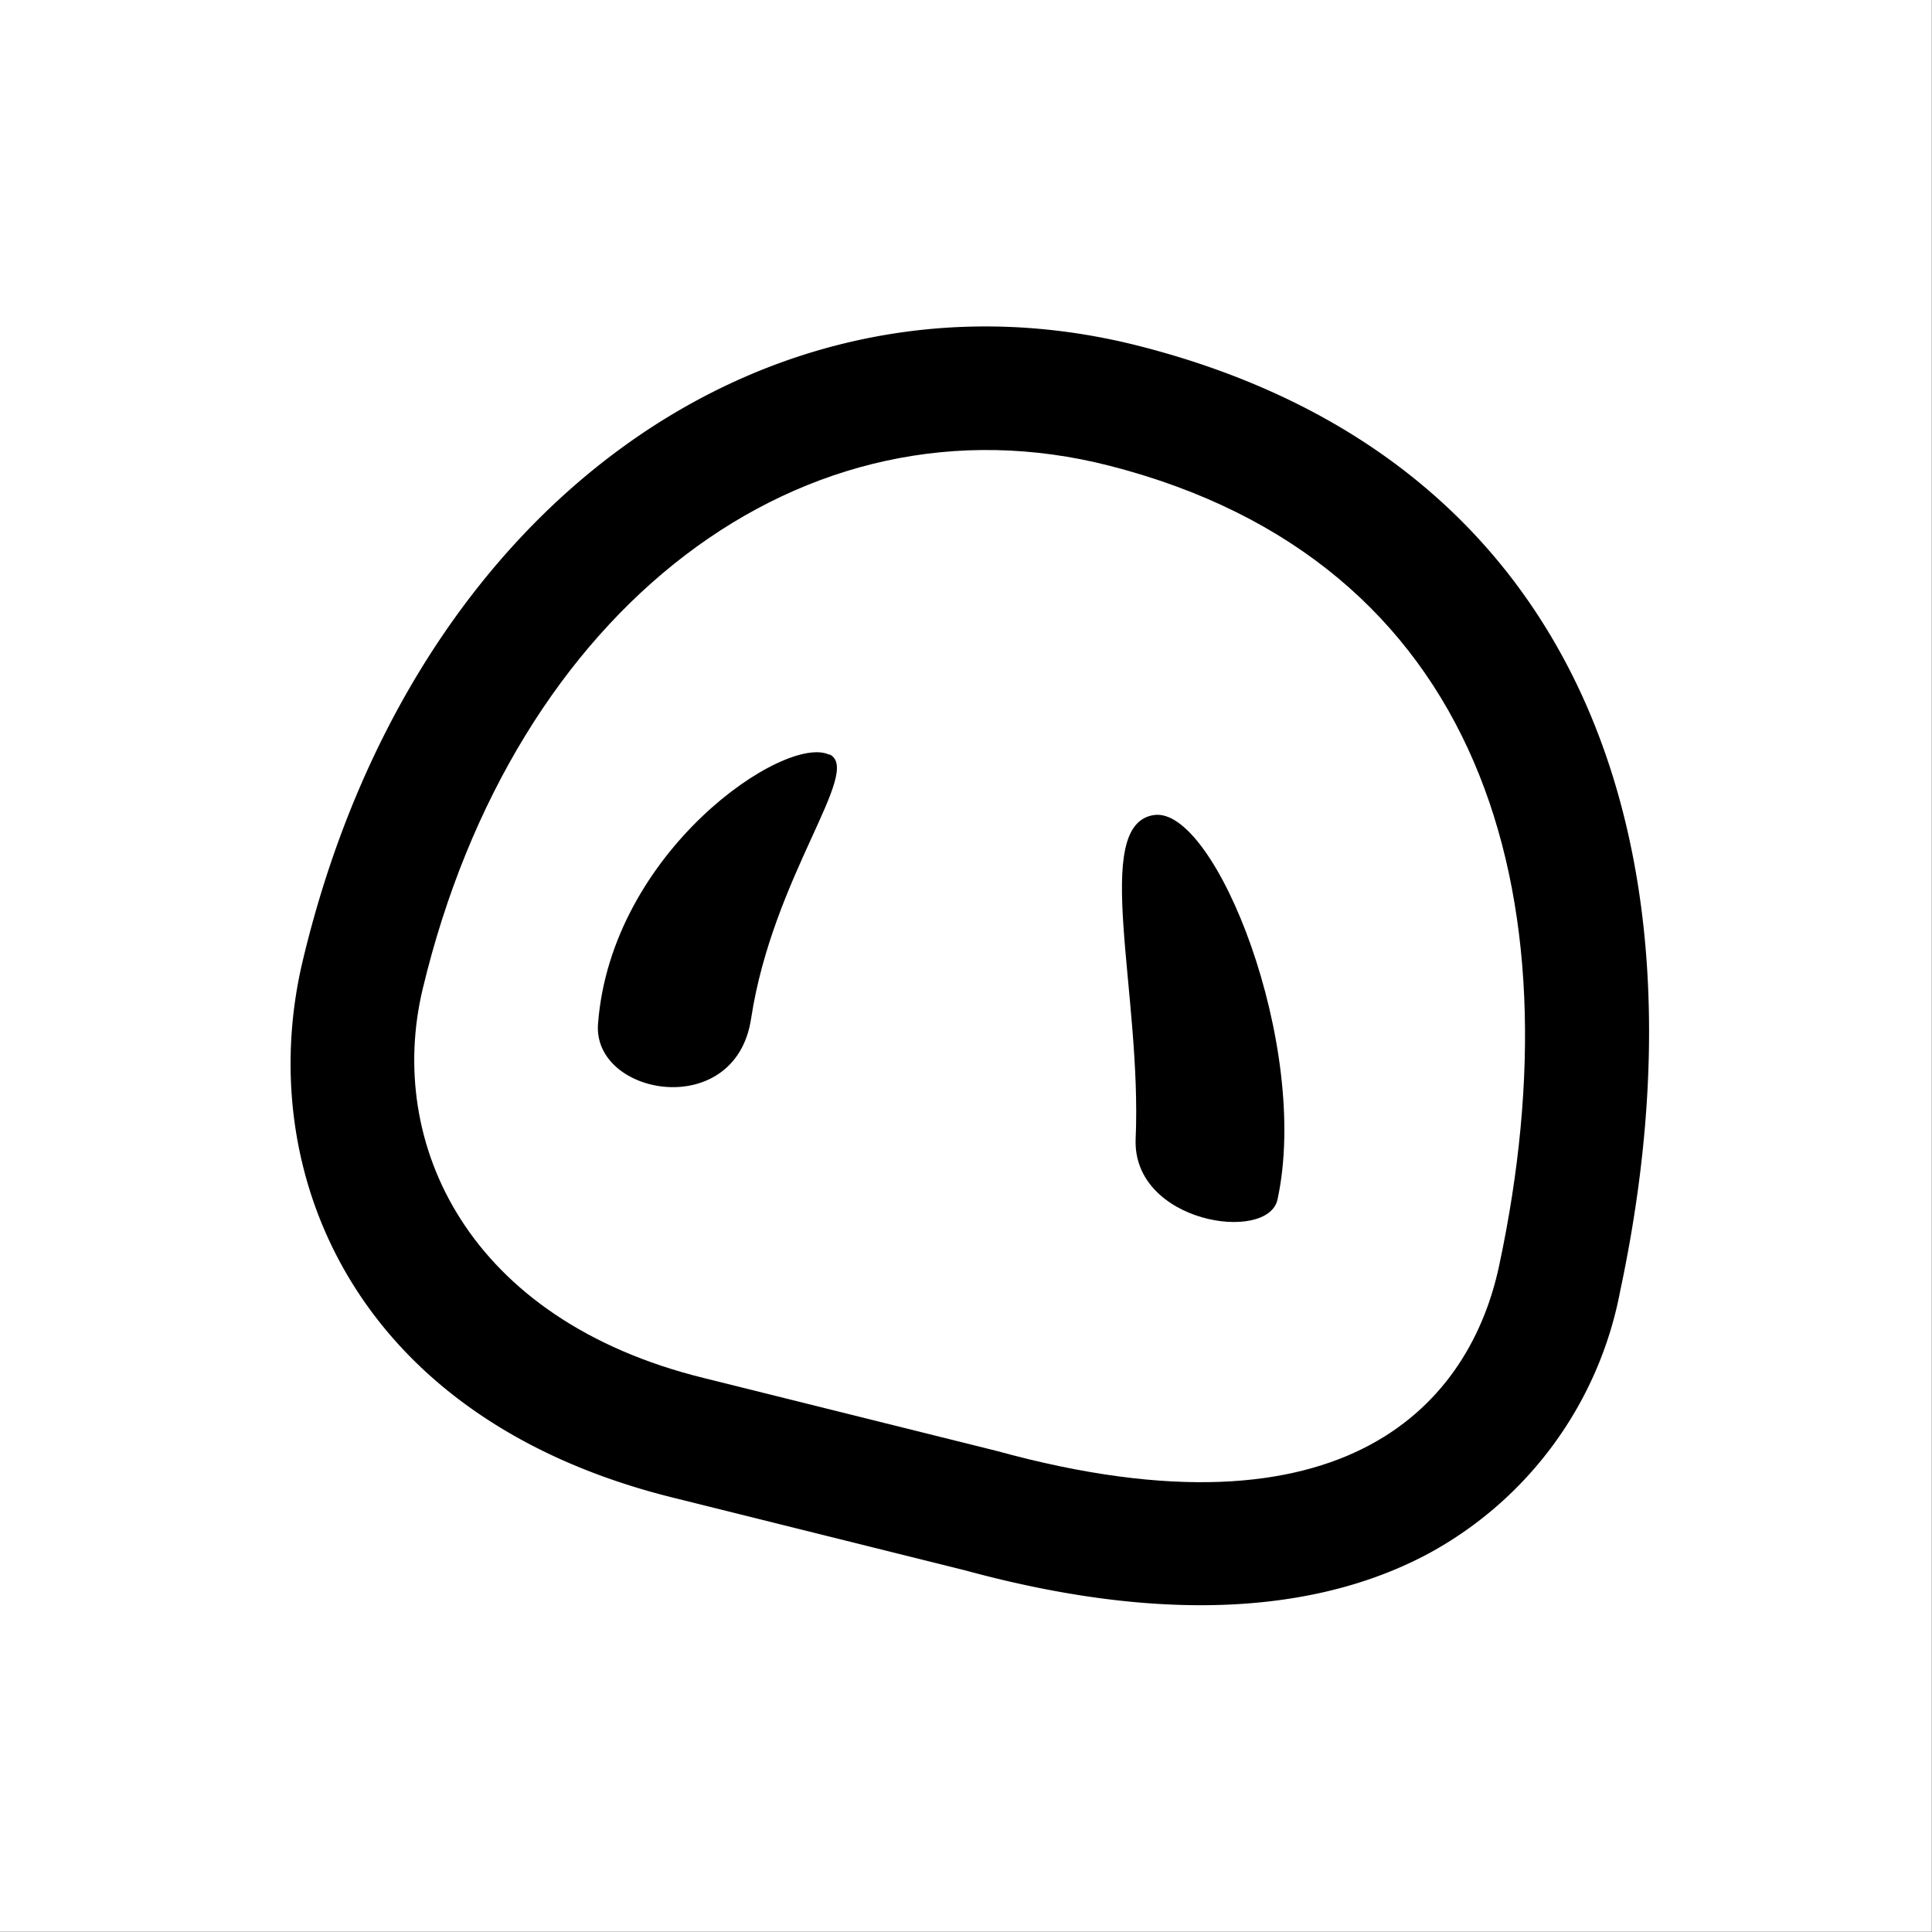 <svg xmlns="http://www.w3.org/2000/svg" xml:space="preserve" fill-rule="evenodd" stroke-linejoin="round" stroke-miterlimit="2" clip-rule="evenodd" viewBox="0 0 64 64">
  <rect x="0" y="0" width="64" height="64" fill="#808080" stroke="none"/>
  <path fill="none" d="M0 0h63.99v63.99H0z"/>
  <clipPath id="a">
    <path d="M0 0h63.99v63.99H0z"/>
  </clipPath>
  <g clip-path="url(#a)">
    <path fill="#fff" d="M0 0h64.25v63.99H0z"/>
    <path d="M37.77 11.47c14.64 3.75 19.04 16.56 15.9 31.3a12.55 12.55 0 0 1-6.36 8.7c-3.2 1.71-8.07 2.53-15.34.55l-9.64-2.4c-10.68-2.63-13.95-10.89-12.3-17.8 3.62-15.2 15.54-23.48 27.74-20.35Z"/>
    <path fill="#fff" d="M36.76 15.43c12.29 3.15 15.55 14.11 12.9 26.5-.94 4.43-4.93 9.36-16.66 6.13l-9.68-2.41c-7.85-1.93-10.53-7.8-9.32-12.88 3.02-12.64 12.61-19.94 22.76-17.34Z"/>
    <path d="M27.47 25c-1.46-.7-7.23 3.2-7.66 8.92-.18 2.39 4.55 3.23 5.07-.17.72-4.74 3.71-8.22 2.6-8.76Zm10.75 2c-2.09.32-.39 5.9-.6 10.72-.12 2.8 4.39 3.47 4.7 2.01 1.1-5.07-2.06-13.05-4.1-12.73Z"/>
  </g>
</svg>
